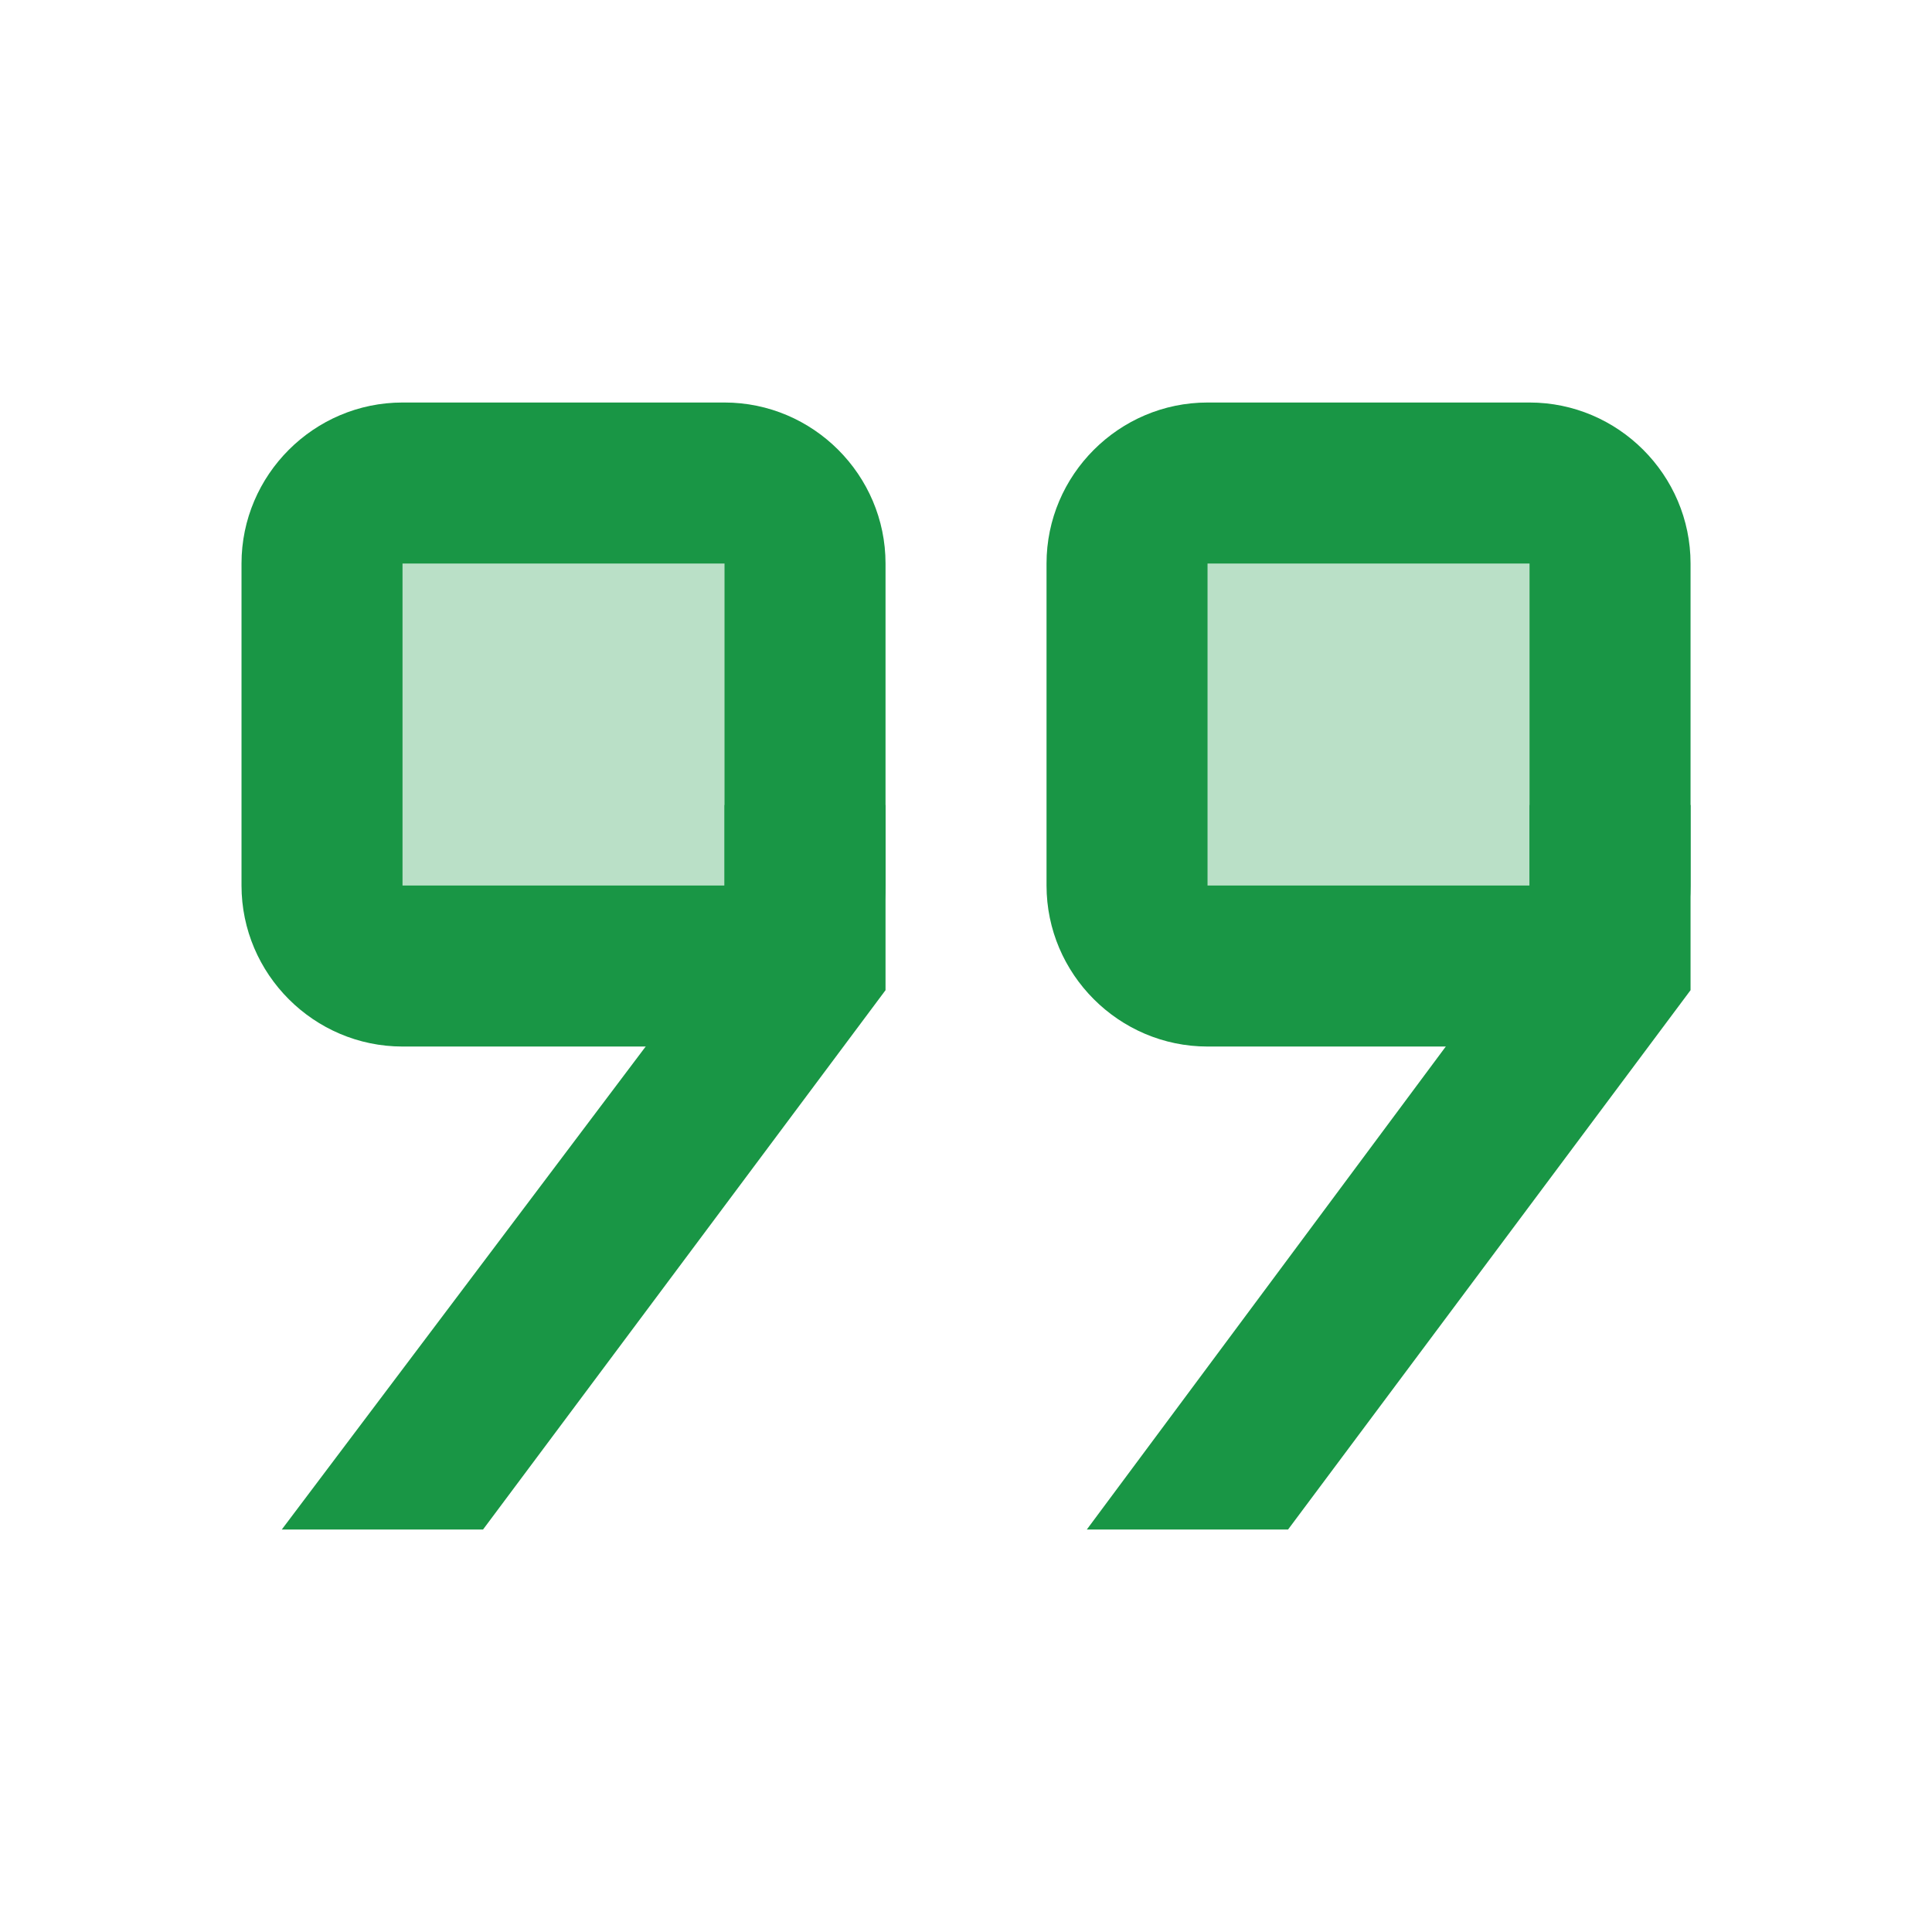 <svg xmlns="http://www.w3.org/2000/svg" xmlns:xlink="http://www.w3.org/1999/xlink" viewBox="0,0,256,256" width="64px" height="64px"><g fill="#199645" fill-rule="nonzero" stroke="none" stroke-width="1" stroke-linecap="butt" stroke-linejoin="miter" stroke-miterlimit="10" stroke-dasharray="" stroke-dashoffset="0" font-family="none" font-weight="none" font-size="none" text-anchor="none" style="mix-blend-mode: normal"><g transform="scale(10.667,10.667)"><path d="M20,12h-5c-0.6,0 -1,-0.4 -1,-1v-4c0,-0.6 0.4,-1 1,-1h4c0.6,0 1,0.4 1,1v5M10,12h-5c-0.6,0 -1,-0.4 -1,-1v-4c0,-0.6 0.4,-1 1,-1h4c0.6,0 1,0.4 1,1v5" opacity="0.3"></path><path d="M19,13h-4c-1.1,0 -2,-0.9 -2,-2v-4c0,-1.1 0.9,-2 2,-2h4c1.1,0 2,0.9 2,2v4c0,1.1 -0.9,2 -2,2zM15,7v4h4v-4zM9,13h-4c-1.1,0 -2,-0.9 -2,-2v-4c0,-1.1 0.9,-2 2,-2h4c1.1,0 2,0.9 2,2v4c0,1.1 -0.9,2 -2,2zM5,7v4h4v-4z"></path><path d="M16,19l5,-6.7v-2.3h-2v1.6l-5.5,7.4zM6,19l5,-6.7v-2.3h-2v1.7l-5.5,7.3z"></path></g></g></svg>
